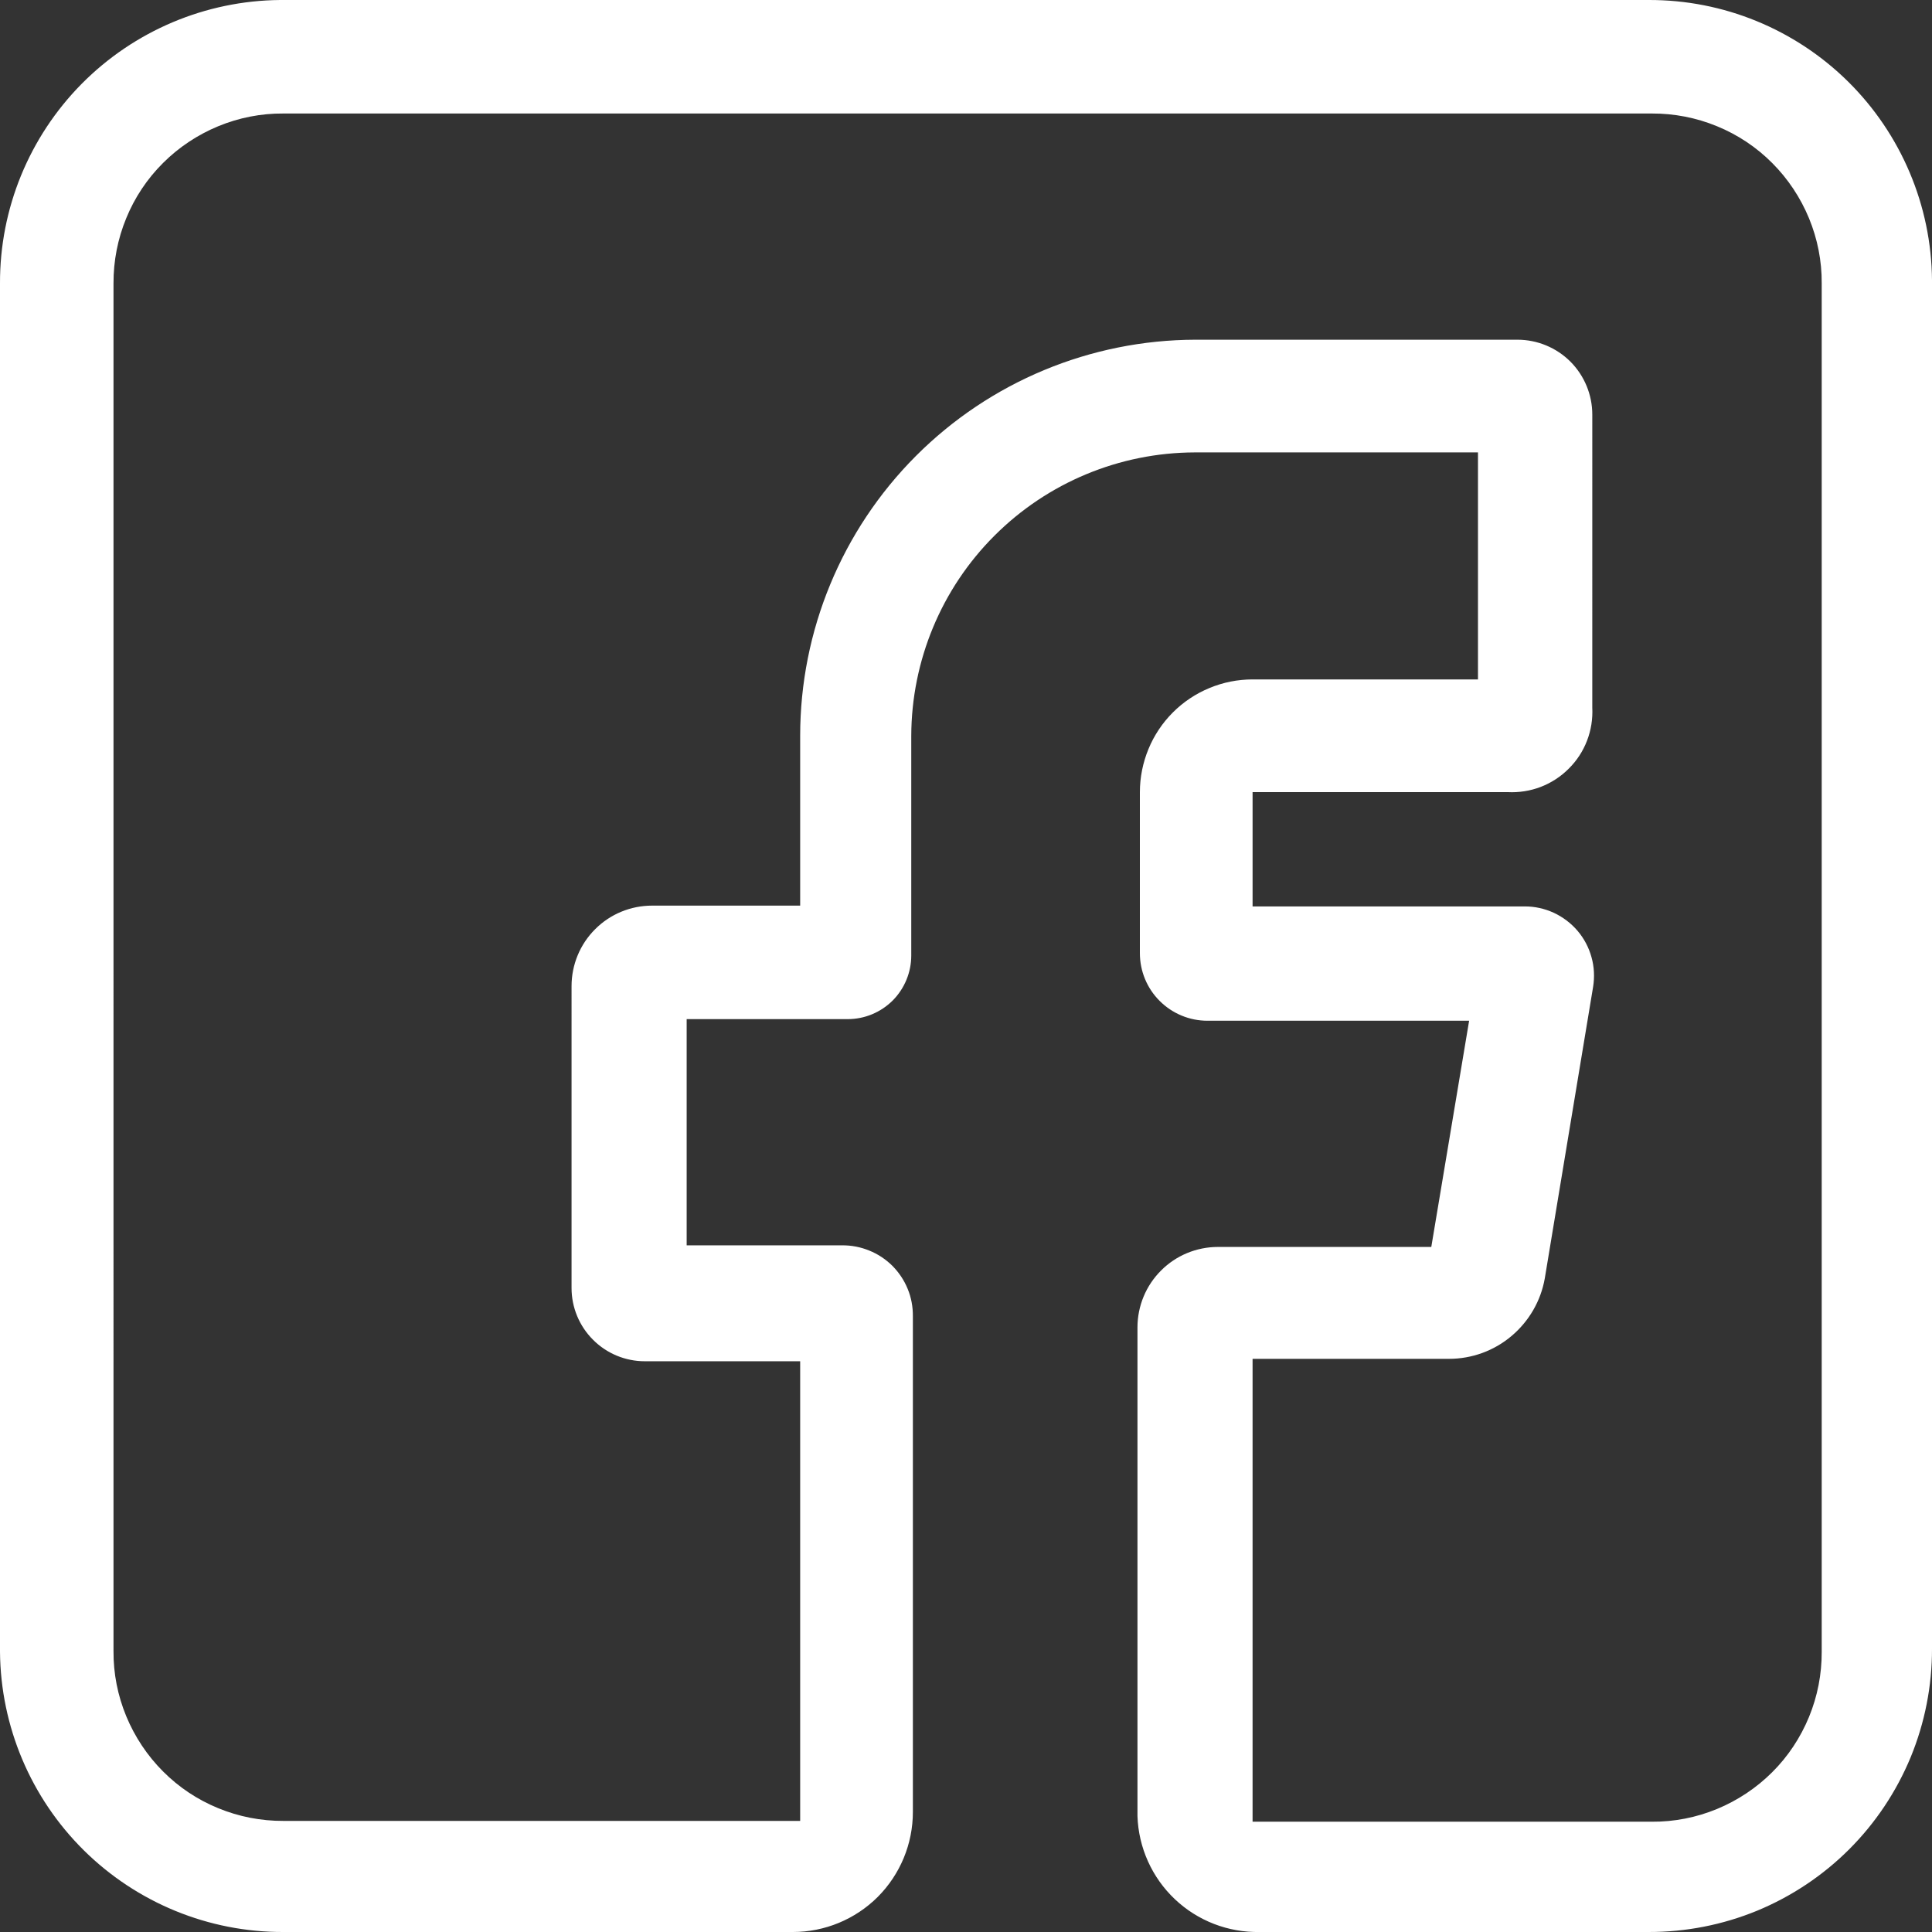 <svg xmlns="http://www.w3.org/2000/svg" width="24" height="24" fill="none" viewBox="0 0 24 24">
    <rect x="0" y="0" width="24" height="24" fill="#333333" stroke="none"/>
    <g clip-path="url(#clip0)">
        <path fill="#fff" d="M3.52 24h6.33c.395 0 .774-.157 1.054-.436.279-.28.436-.659.436-1.054v-6.16c.001-.116-.02-.231-.064-.338-.044-.108-.109-.205-.19-.287-.083-.082-.18-.147-.288-.19-.107-.044-.222-.066-.338-.065H8.53v-2.81h2c.21 0 .41-.083.559-.231.148-.149.231-.35.231-.559V9.14c.003-.933.374-1.827 1.034-2.486.66-.66 1.553-1.031 2.486-1.034h3.52v2.82h-2.8c-.184 0-.366.036-.536.107-.17.07-.324.173-.454.303s-.233.284-.303.454c-.07.17-.107.352-.107.536v2c0 .223.088.437.246.594.158.158.371.246.594.246h3.25l-.47 2.81h-2.65c-.265 0-.52.105-.707.293-.188.187-.293.442-.293.707v6.07c.013.392.18.763.464 1.032.285.27.664.416 1.056.408h4.83c.463.001.921-.089 1.349-.265.427-.177.816-.436 1.143-.763.327-.327.586-.716.763-1.143.176-.428.266-.886.265-1.349v-17c-.008-.927-.383-1.814-1.042-2.466C22.298.362 21.408-.003 20.48 0h-17c-.927.008-1.814.383-2.466 1.042C.362 1.702-.003 2.592 0 3.52v17c.008.928.383 1.814 1.042 2.466.66.652 1.55 1.017 2.478 1.014zM1.41 3.52c-.001-.277.052-.552.158-.809.105-.257.26-.49.457-.686.196-.196.43-.351.686-.457.257-.106.532-.16.809-.158h17c.277-.001.552.052.809.158.257.105.49.26.686.457.196.196.351.43.457.686.106.257.16.532.158.809v17c.001.277-.052.552-.158.809-.106.257-.26.49-.457.686-.196.196-.43.351-.686.457-.257.106-.532.16-.809.158h-4.96v-5.75H18c.284 0 .56-.1.777-.284.217-.183.364-.436.413-.716l.6-3.62c.02-.123.014-.25-.02-.37-.033-.12-.092-.232-.173-.327-.081-.095-.182-.171-.295-.224-.114-.052-.237-.08-.362-.079h-3.38V9.84h3.17c.14.007.28-.015.41-.065.13-.05.25-.128.348-.227.1-.099.177-.217.227-.348.05-.13.072-.27.065-.41V5.15c0-.247-.098-.483-.272-.658-.175-.174-.411-.272-.658-.272h-4c-1.303.003-2.552.522-3.473 1.445-.92.922-1.437 2.172-1.437 3.475v2.11H8.1c-.265 0-.52.105-.707.293-.188.187-.293.442-.293.707V16c0 .241.096.473.267.643.17.171.402.267.643.267h1.93v5.71H3.52c-.277.001-.552-.052-.809-.158-.257-.105-.49-.26-.686-.457-.196-.196-.351-.43-.457-.686-.106-.257-.16-.531-.158-.809V3.52z"/>
    </g>
    <defs>
        <clipPath id="clip0">
            <path fill="#fff" d="M0 0H24V24H0z"/>
        </clipPath>
    </defs>
</svg>

